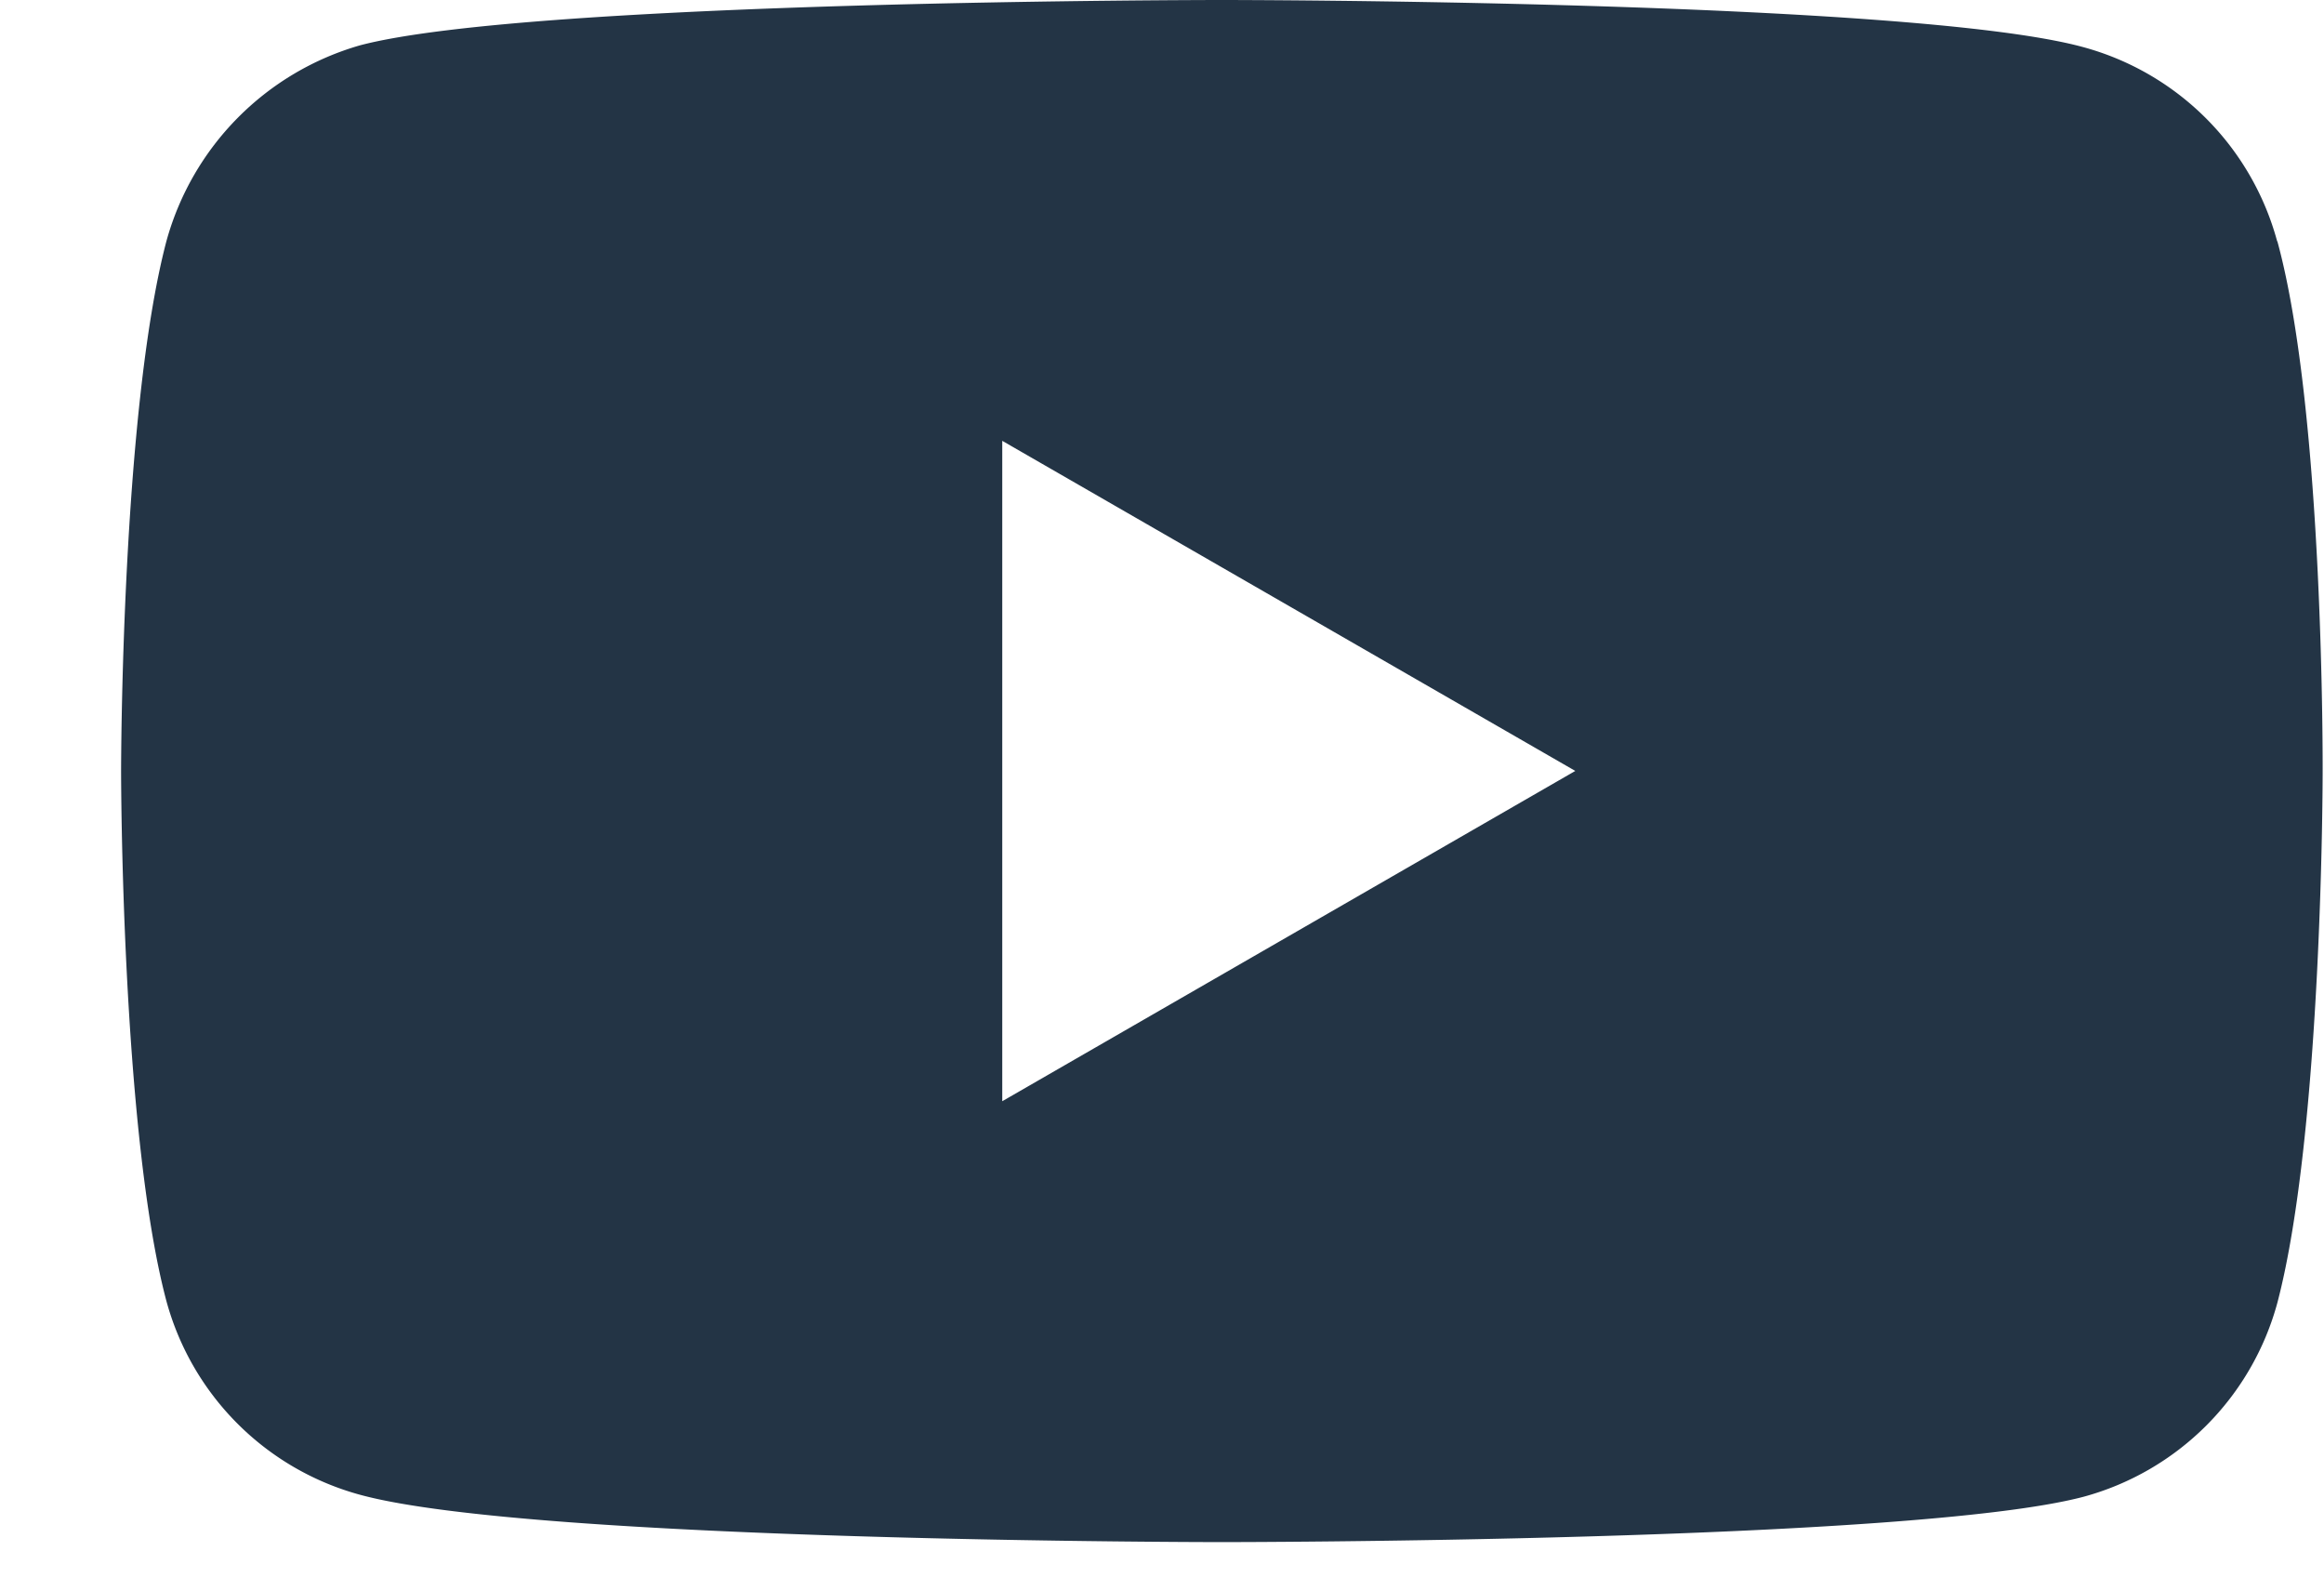 <svg width="19" height="13" fill="none" xmlns="http://www.w3.org/2000/svg"><path d="M18.617 1.972A2.255 2.255 0 0 0 17.031.385C15.622 0 9.988 0 9.988 0S4.354 0 2.945.37A2.3 2.3 0 0 0 1.36 1.973C.99 3.382.99 6.303.99 6.303s0 2.935.37 4.329a2.255 2.255 0 0 0 1.587 1.586c1.423.386 7.042.386 7.042.386s5.634 0 7.043-.37a2.255 2.255 0 0 0 1.587-1.587c.37-1.409.37-4.33.37-4.33s.015-2.935-.37-4.344zM8.194 9V3.603l4.685 2.698L8.195 9z" fill="#233445"/></svg>